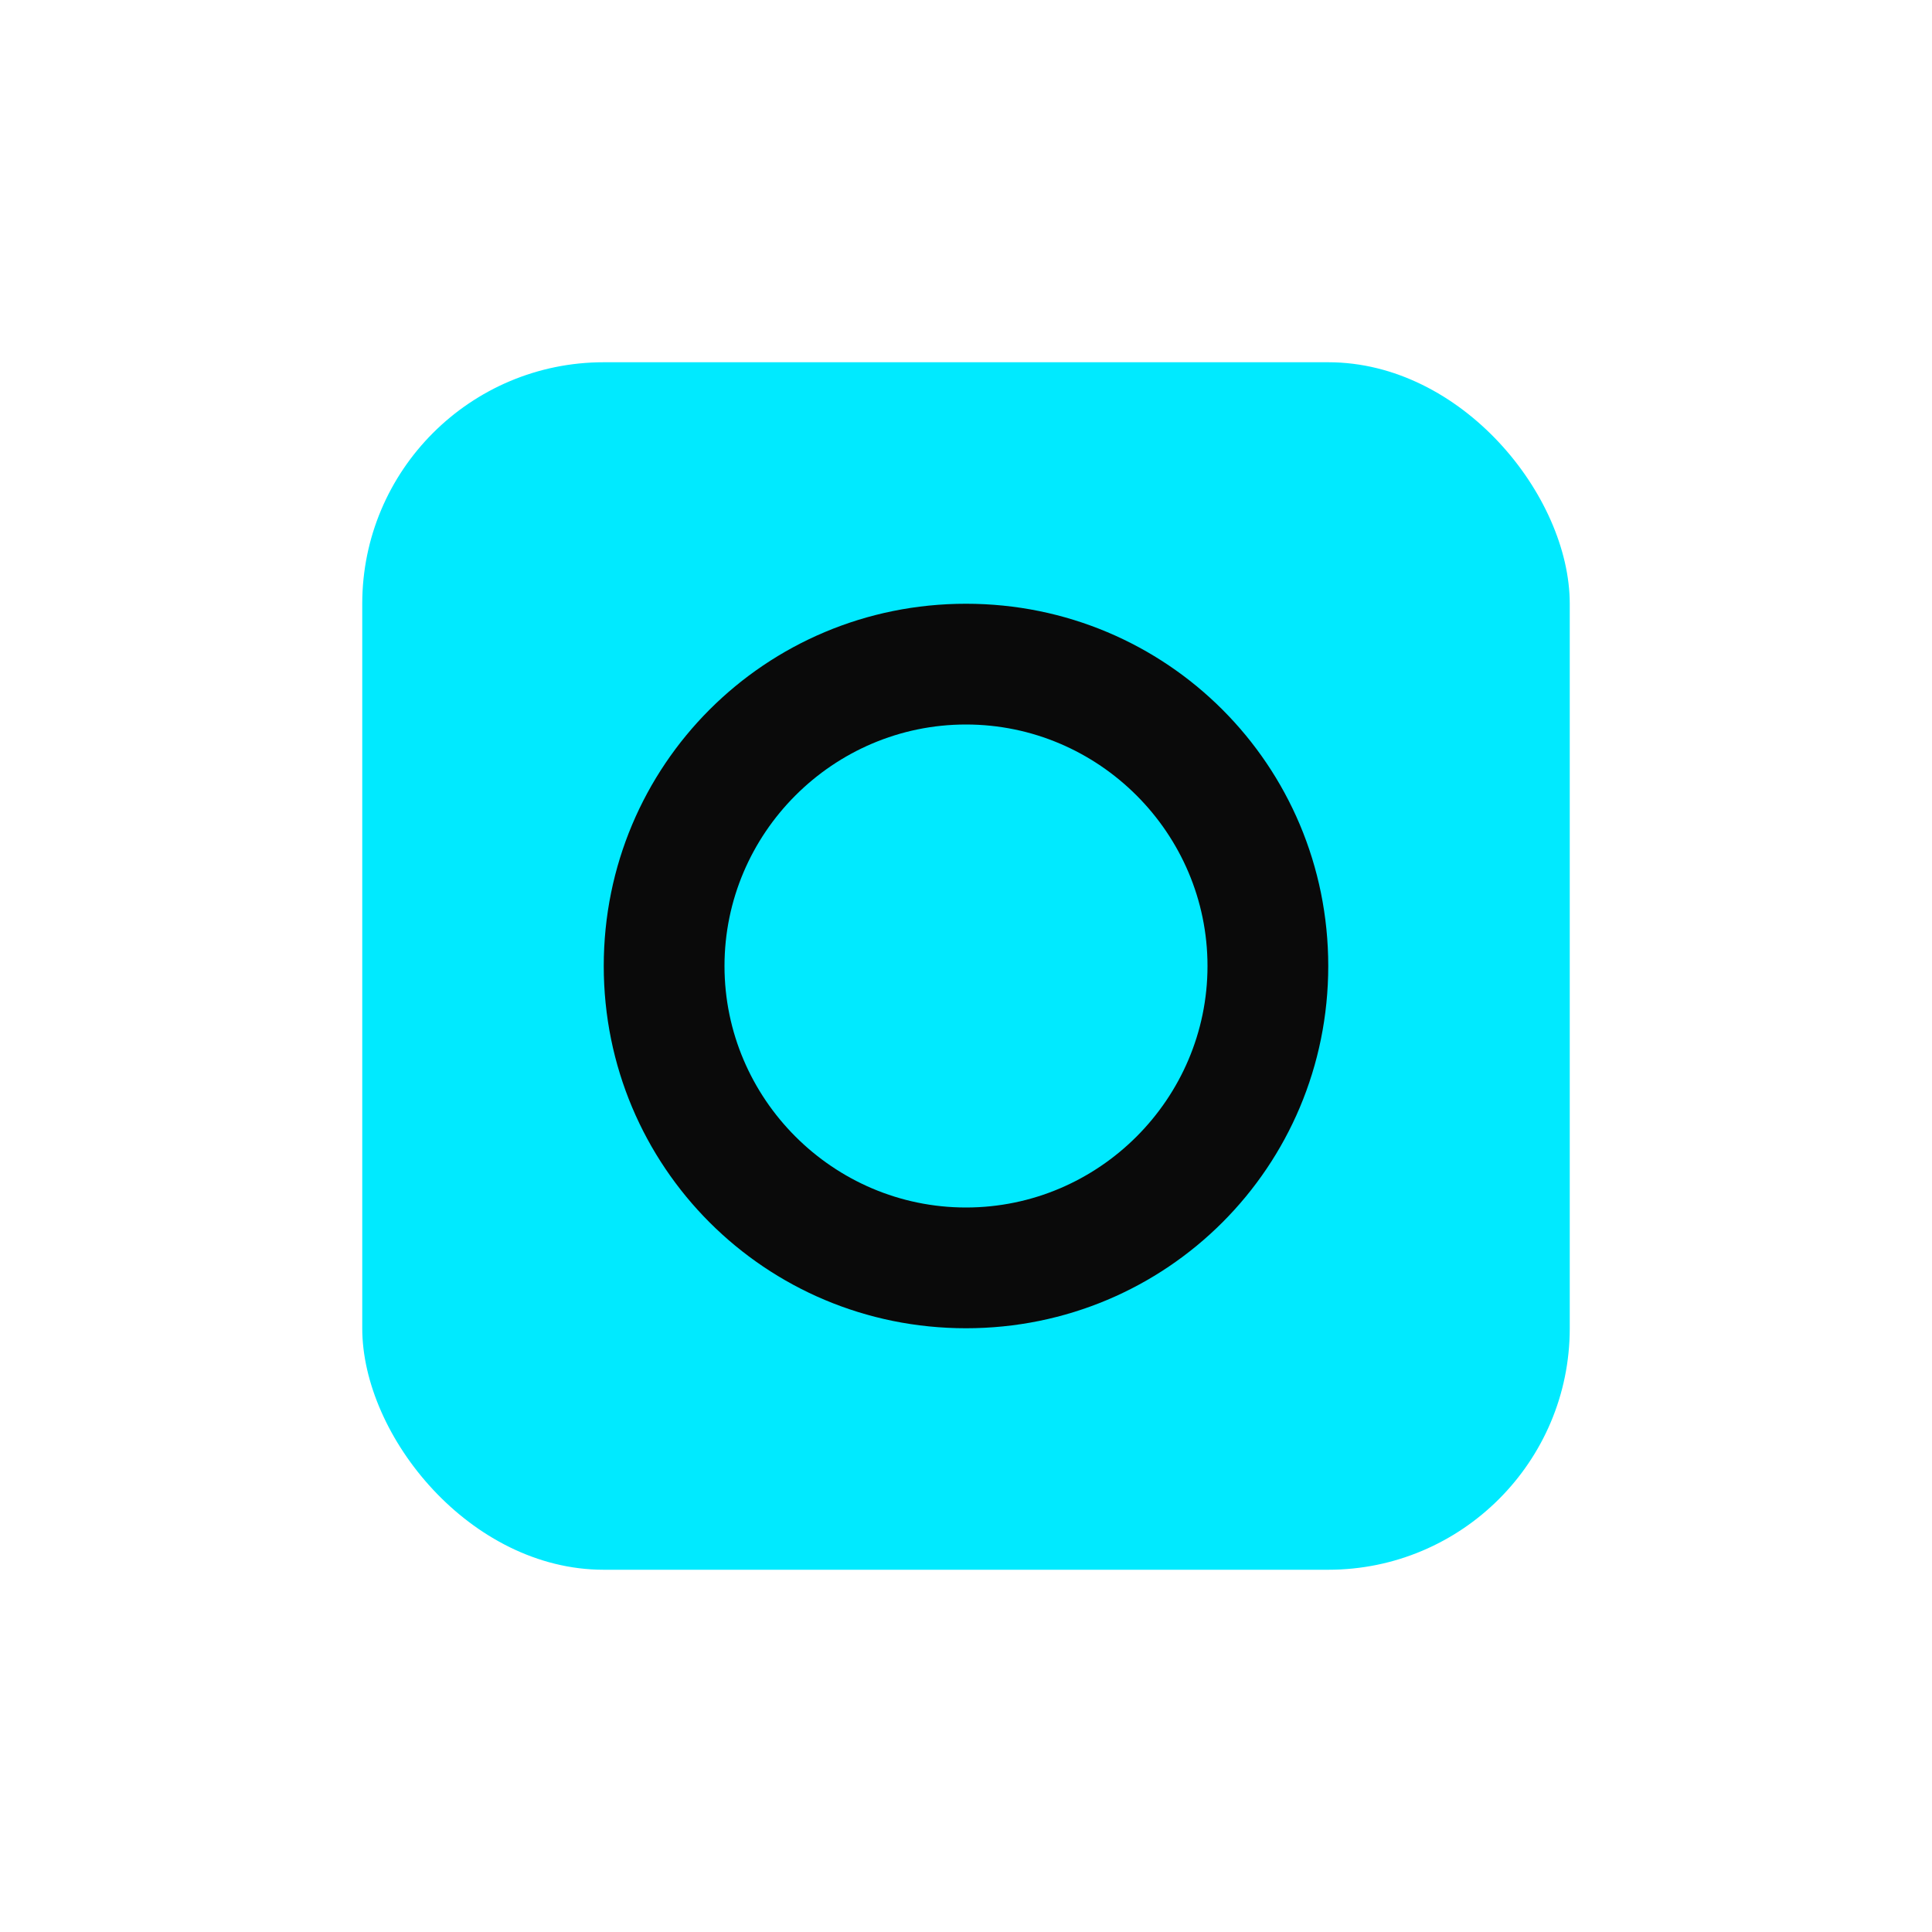 <svg xmlns="http://www.w3.org/2000/svg" viewBox="0 0 128 128"><g><rect x="24" y="24" width="80" height="80" rx="16" fill="#00eaff"/><path d="M64 40c-13.3 0-24 10.7-24 24s10.7 24 24 24 24-10.7 24-24-10.7-24-24-24zm0 40c-8.8 0-16-7.2-16-16s7.2-16 16-16 16 7.2 16 16-7.2 16-16 16z" fill="#0a0a0a"/></g></svg>
